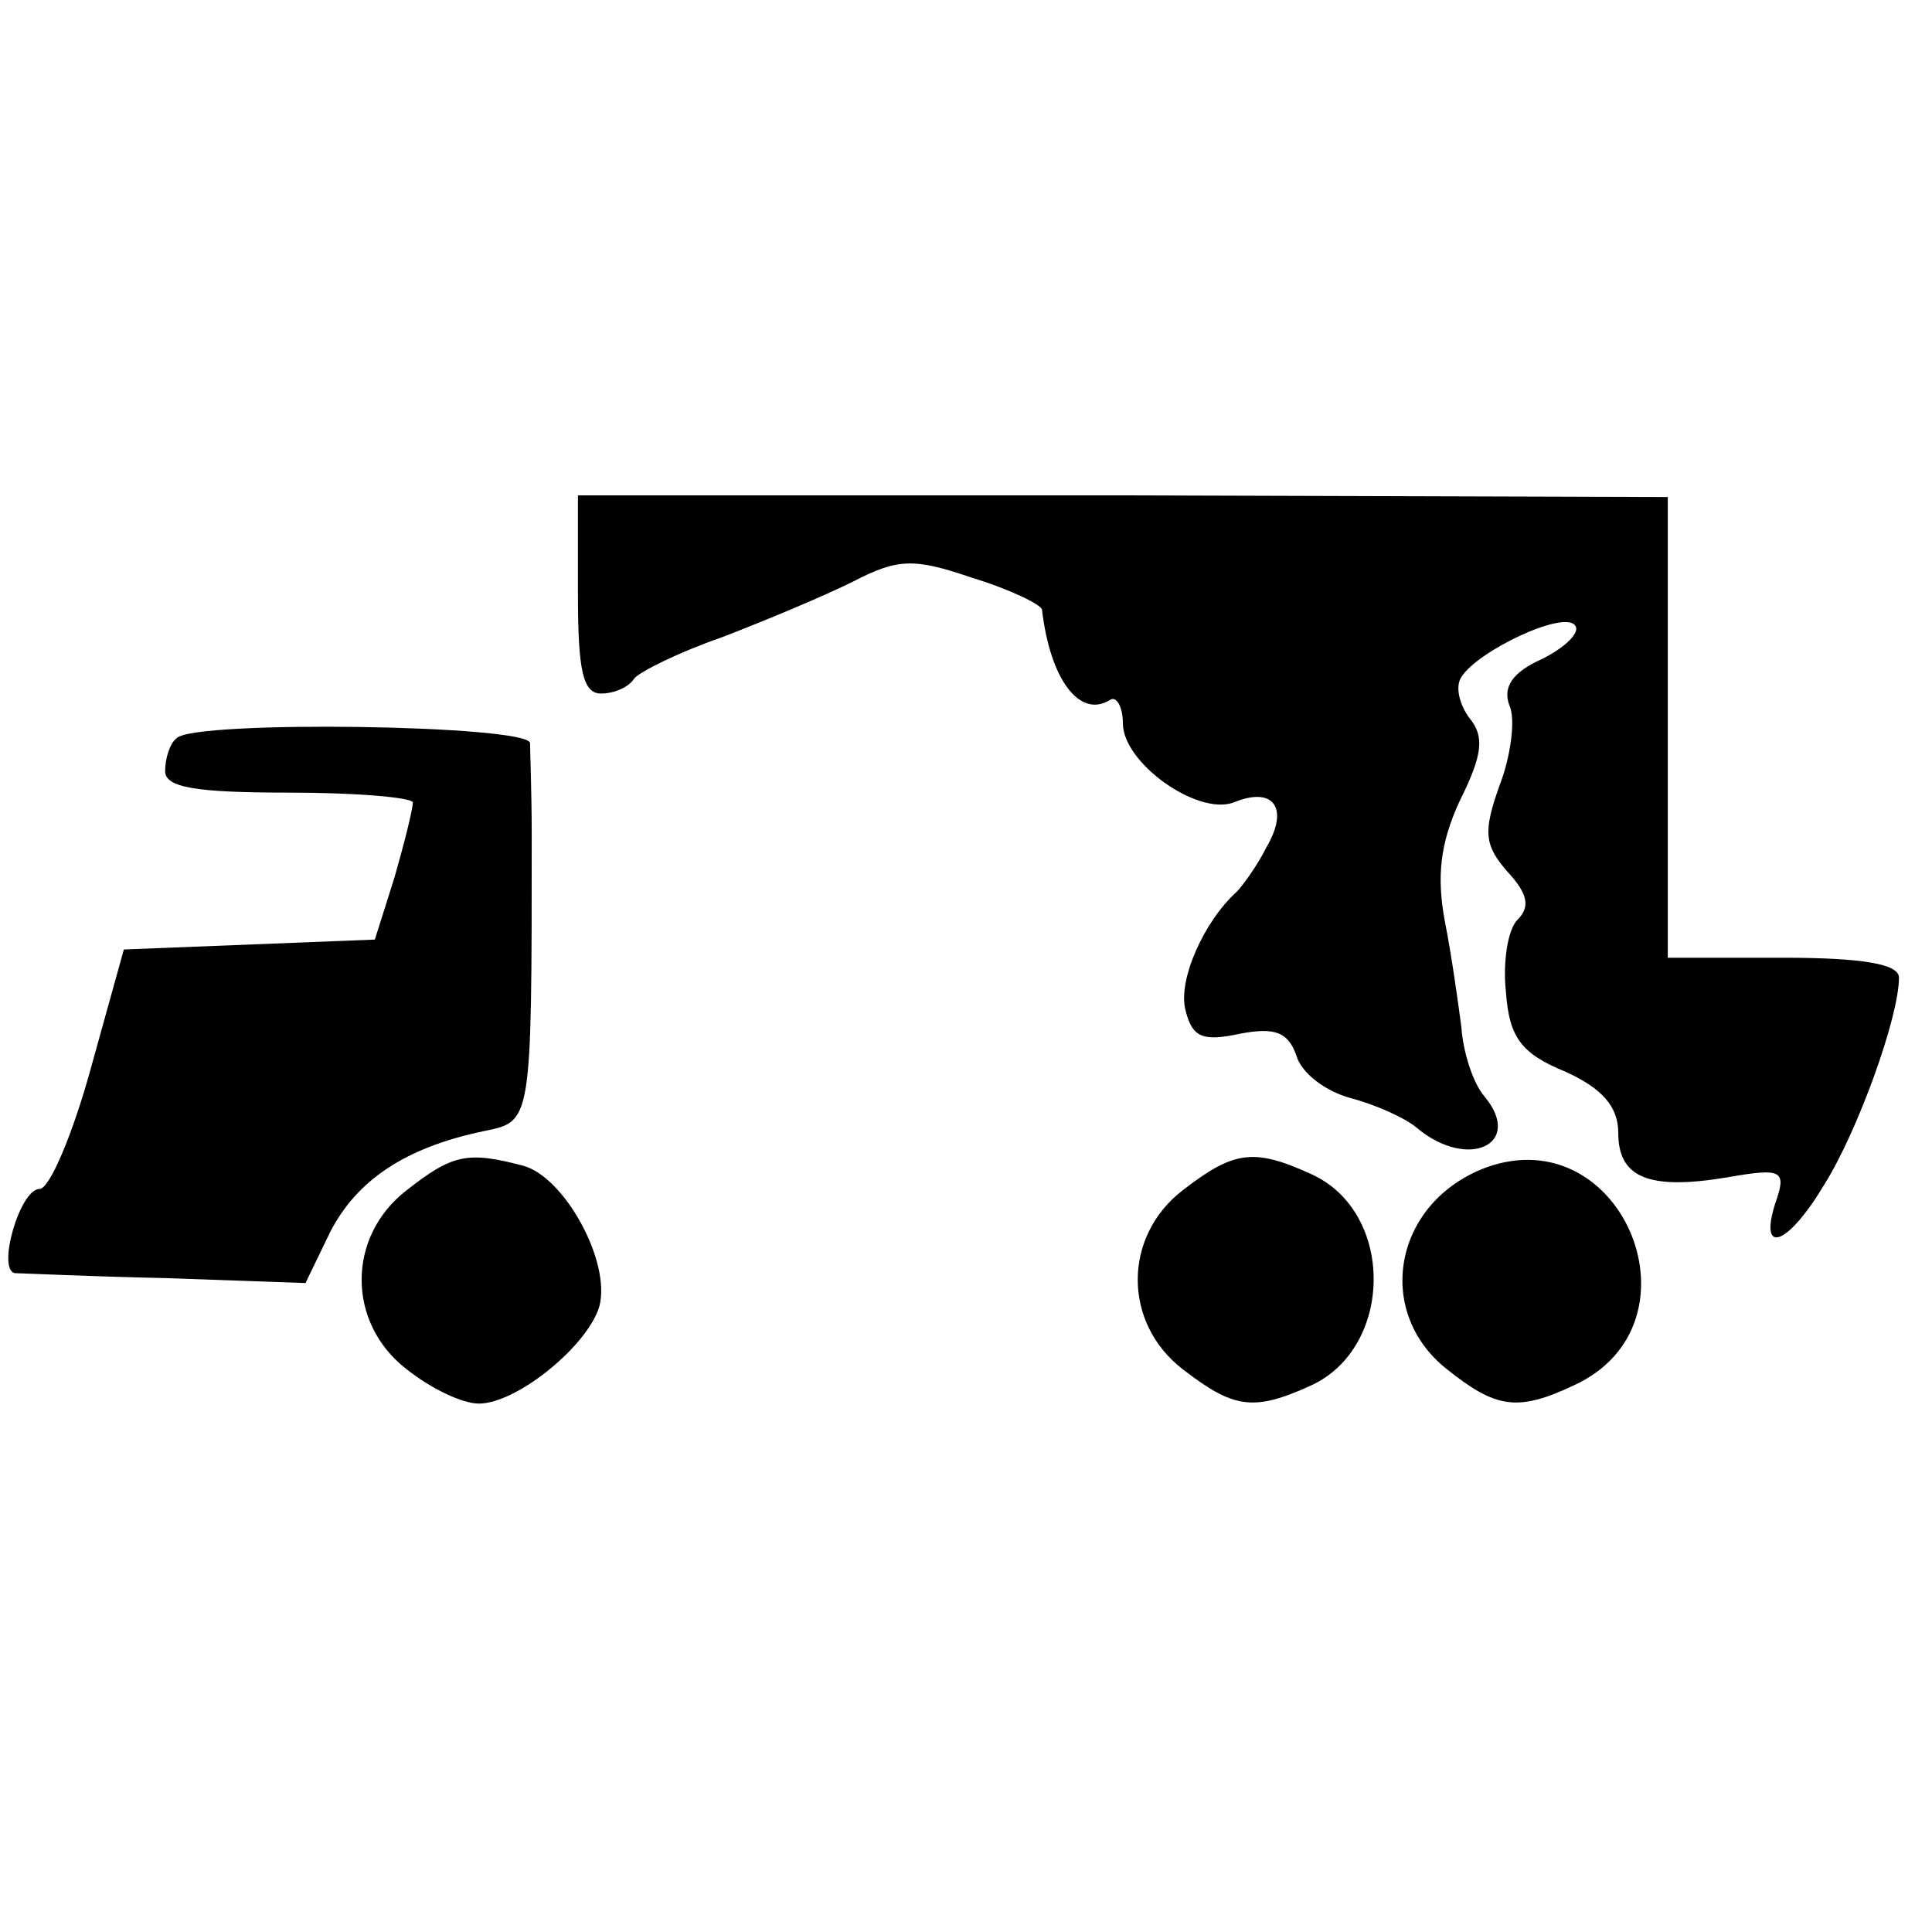 <?xml version="1.0" standalone="no"?>
<!DOCTYPE svg PUBLIC "-//W3C//DTD SVG 20010904//EN"
 "http://www.w3.org/TR/2001/REC-SVG-20010904/DTD/svg10.dtd">
<svg version="1.0" xmlns="http://www.w3.org/2000/svg"
 width="117pt" height="117pt" viewBox="0 0 117 117"
 preserveAspectRatio="xMidYMid meet">
<g transform="translate(0,117) scale(0.1,-0.1)"
fill="#000000" stroke="none">
<path d="M350 810 c0 -46 3 -60 14 -60 8 0 17 4 20 9 3 4 27 16 53 25 26 10
62 25 80 34 27 14 37 14 72 2 23 -7 41 -16 42 -19 5 -43 23 -66 41 -55 4 3 8
-4 8 -14 0 -24 45 -56 67 -48 24 10 34 -3 20 -27 -6 -12 -15 -24 -18 -27 -20
-18 -36 -54 -31 -72 4 -16 10 -19 33 -14 21 4 29 1 34 -13 3 -11 18 -22 33
-26 15 -4 33 -12 40 -18 31 -26 65 -10 41 19 -7 8 -13 27 -14 42 -2 15 -6 44
-10 64 -5 27 -3 47 9 73 14 28 15 39 6 50 -6 8 -9 19 -5 25 10 16 63 41 69 31
3 -4 -6 -13 -20 -20 -18 -8 -24 -17 -20 -28 4 -8 1 -31 -6 -49 -10 -28 -9 -36
5 -52 12 -13 14 -21 6 -29 -6 -6 -9 -26 -7 -44 2 -27 9 -37 36 -48 22 -10 32
-21 32 -37 0 -27 18 -35 66 -27 34 6 36 4 29 -16 -10 -32 8 -25 30 12 20 32
45 101 45 125 0 8 -21 12 -70 12 l-70 0 0 140 0 139 -330 1 -330 0 0 -60z"/>
<path d="M107 723 c-4 -3 -7 -12 -7 -20 0 -10 19 -13 75 -13 41 0 75 -3 75 -6
0 -4 -5 -24 -11 -45 l-12 -38 -76 -3 -76 -3 -20 -72 c-11 -40 -25 -73 -31 -73
-12 0 -26 -49 -15 -51 3 0 44 -2 91 -3 l85 -3 15 31 c16 31 45 51 93 61 29 6
29 4 29 180 0 25 -1 50 -1 55 -1 11 -203 14 -214 3z"/>
<path d="M246 449 c-36 -28 -36 -80 0 -108 15 -12 34 -21 44 -21 23 0 66 35
73 59 7 27 -21 78 -46 85 -34 9 -43 7 -71 -15z"/>
<path d="M716 449 c-36 -28 -36 -80 0 -108 31 -24 43 -26 78 -10 50 23 51 105
0 128 -35 16 -47 14 -78 -10z"/>
<path d="M900 463 c-56 -21 -68 -87 -24 -122 30 -24 43 -26 77 -10 81 37 30
162 -53 132z"/>
</g>
</svg>
